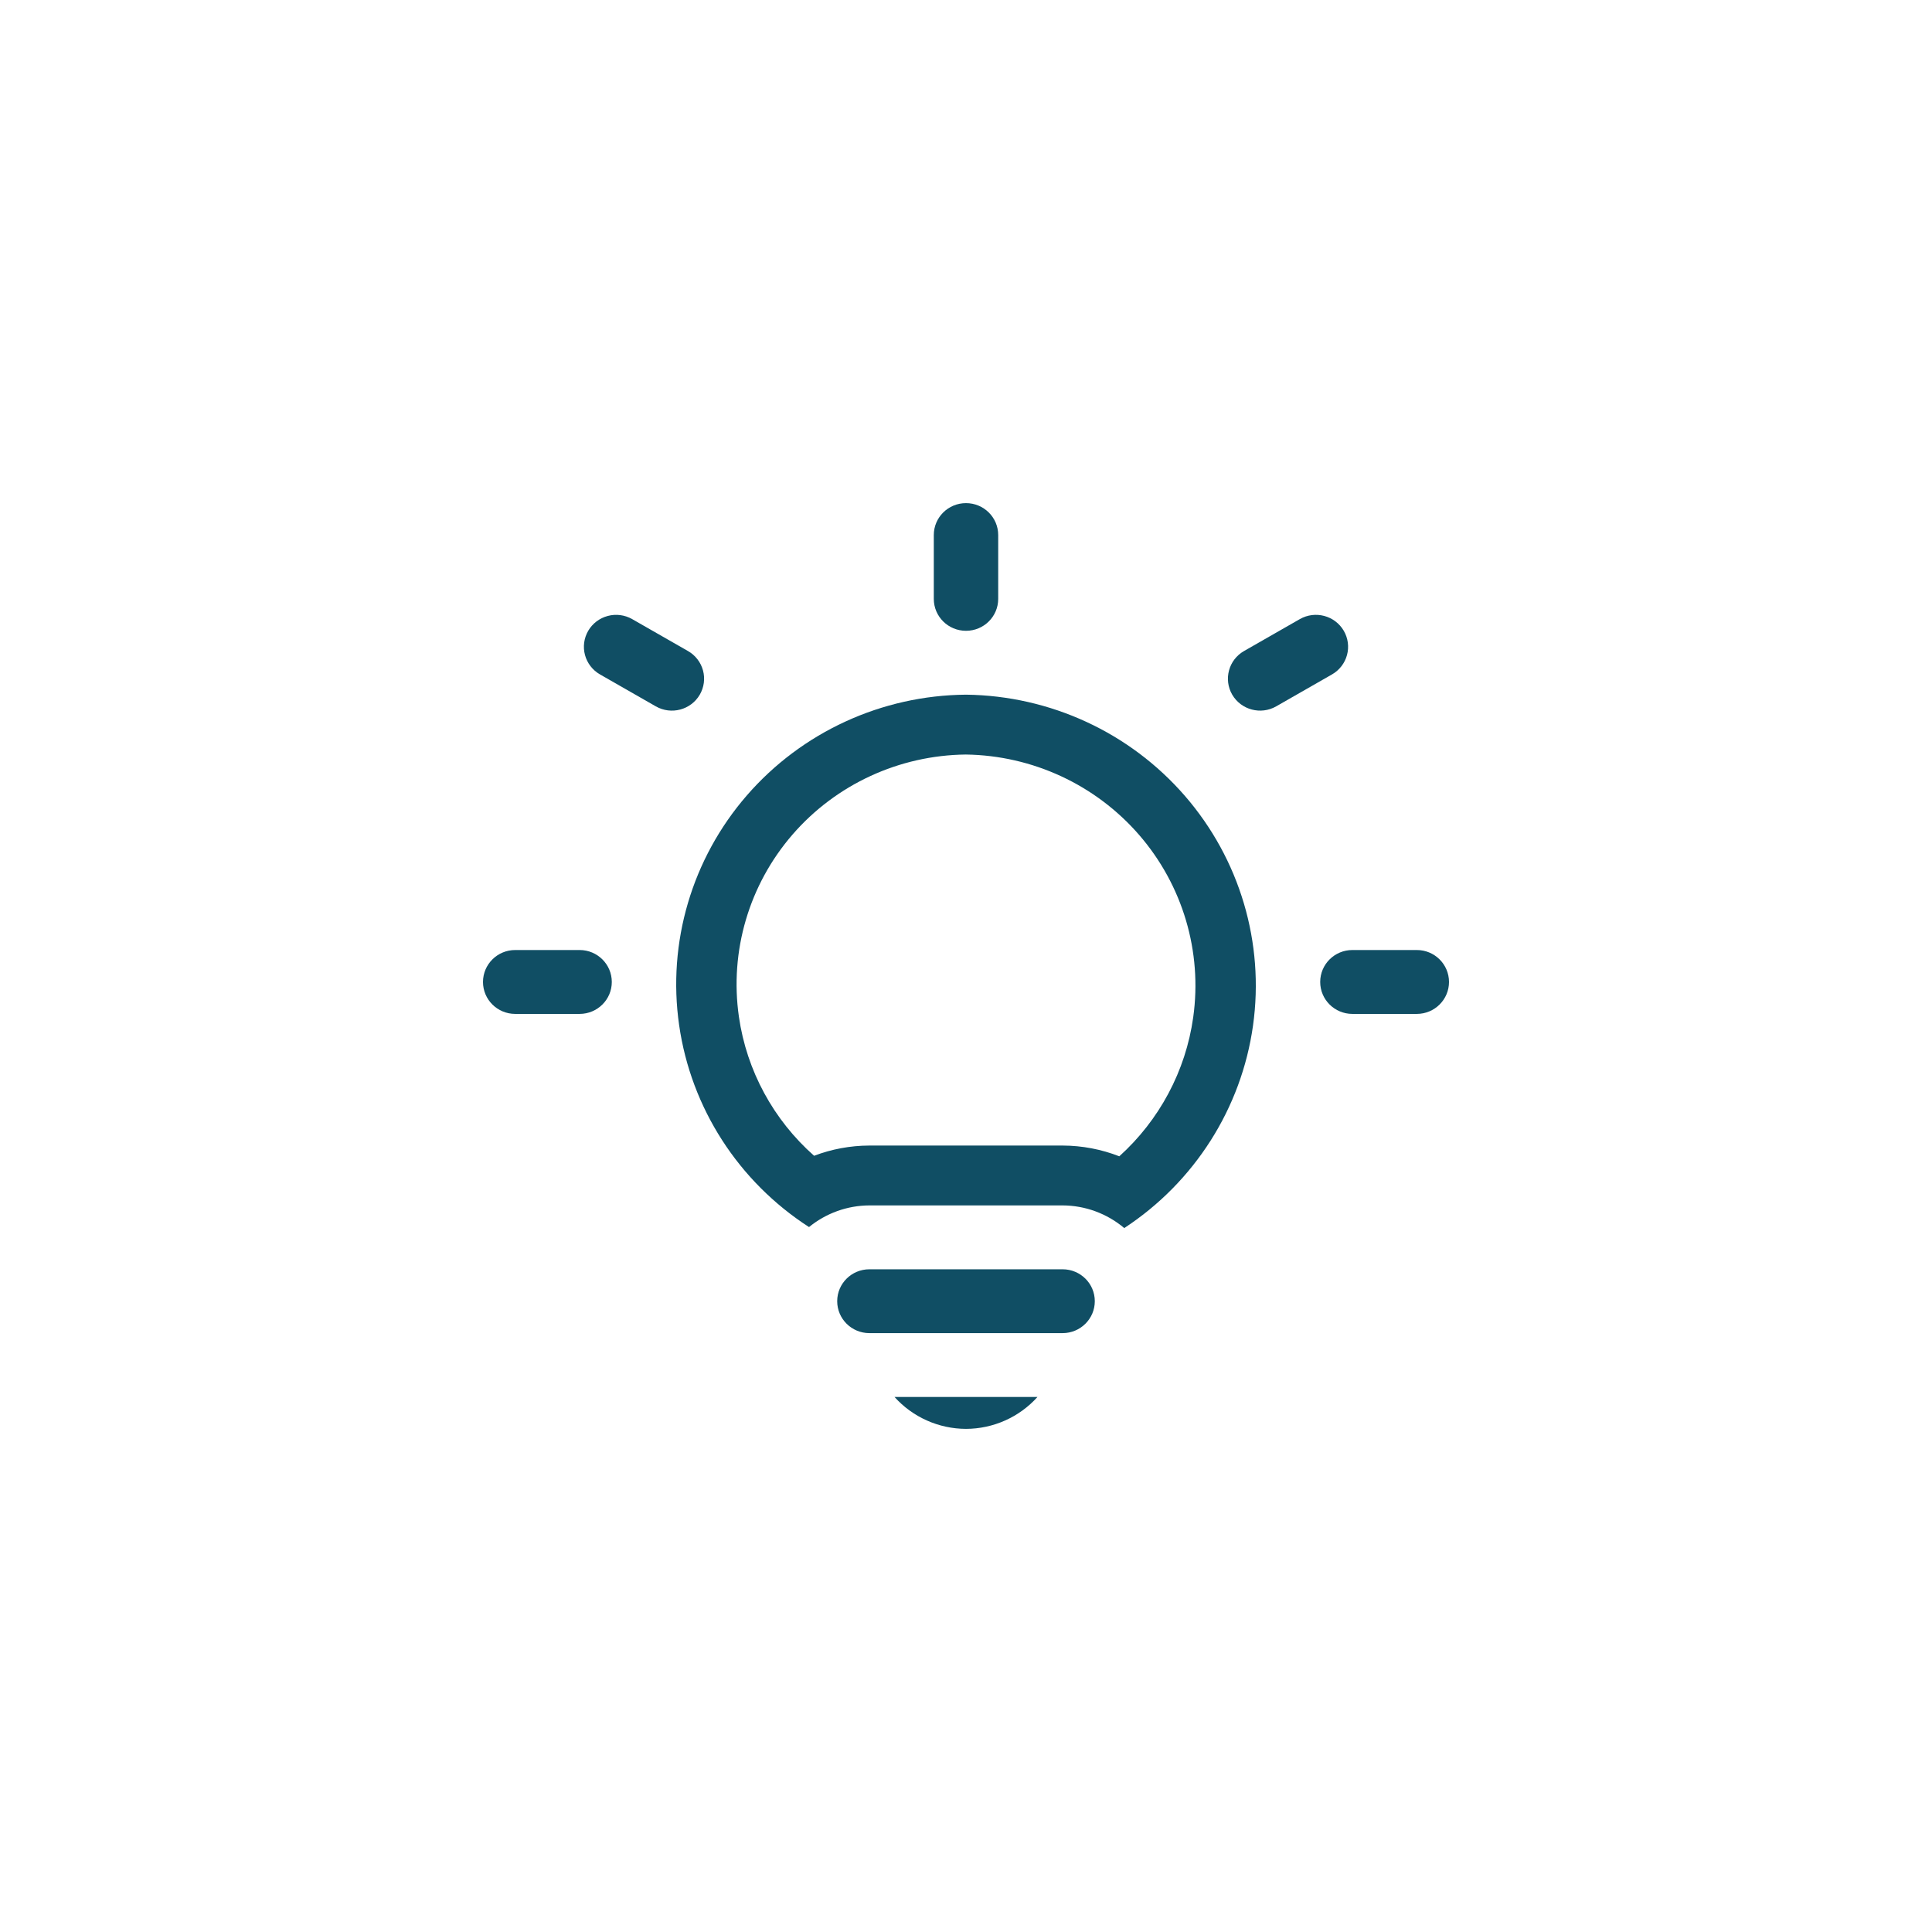 <svg width="48" height="48" viewBox="0 0 48 48" fill="none" xmlns="http://www.w3.org/2000/svg">
<path d="M23.2 14.879V13.293C23.2 12.855 23.558 12.5 24 12.5C24.442 12.5 24.8 12.855 24.8 13.293V14.879C24.8 15.318 24.442 15.672 24 15.672C23.558 15.672 23.2 15.318 23.2 14.879ZM14.4 23.603H12.8C12.358 23.603 12 23.958 12 24.397C12 24.835 12.358 25.19 12.8 25.19H14.4C14.842 25.19 15.2 24.835 15.2 24.397C15.2 23.958 14.842 23.603 14.4 23.603ZM35.2 23.603H33.6C33.158 23.603 32.8 23.958 32.8 24.397C32.8 24.835 33.158 25.19 33.6 25.19H35.2C35.642 25.19 36 24.835 36 24.397C36 23.958 35.642 23.603 35.2 23.603ZM33.386 15.672C33.165 15.293 32.676 15.163 32.293 15.382L30.907 16.175C30.525 16.394 30.394 16.879 30.614 17.259C30.835 17.637 31.324 17.768 31.707 17.549L33.093 16.756C33.277 16.651 33.411 16.477 33.466 16.274C33.521 16.071 33.492 15.855 33.386 15.672ZM17.386 17.259C17.492 17.076 17.521 16.86 17.466 16.657C17.411 16.454 17.277 16.28 17.093 16.175L15.707 15.382C15.523 15.277 15.305 15.248 15.1 15.303C14.895 15.357 14.72 15.49 14.614 15.672C14.508 15.855 14.479 16.071 14.534 16.274C14.589 16.477 14.723 16.651 14.907 16.756L16.293 17.549C16.676 17.768 17.165 17.638 17.386 17.259ZM24 35.5C24.679 35.498 25.325 35.209 25.776 34.707H22.224C22.675 35.209 23.321 35.498 24 35.5ZM26.4 31.535H21.6C21.158 31.535 20.8 31.889 20.8 32.328C20.8 32.766 21.158 33.121 21.6 33.121H26.4C26.842 33.121 27.2 32.766 27.2 32.328C27.2 31.889 26.842 31.535 26.4 31.535Z" fill="#104E64"/>
<path fill-rule="evenodd" clip-rule="evenodd" d="M26.4 29.948C26.962 29.95 27.505 30.151 27.932 30.511C29.678 29.367 30.843 27.534 31.131 25.479C31.419 23.424 30.802 21.346 29.438 19.773C28.073 18.2 26.093 17.284 24 17.259C21.906 17.276 19.922 18.188 18.556 19.761C17.191 21.334 16.577 23.415 16.873 25.47C17.168 27.525 18.345 29.354 20.1 30.486C20.523 30.141 21.052 29.95 21.6 29.948H26.4ZM18.358 25.261C18.551 26.603 19.218 27.824 20.226 28.715C20.659 28.55 21.122 28.463 21.594 28.461L21.6 28.461L26.405 28.461C26.89 28.463 27.365 28.555 27.809 28.728C28.802 27.831 29.458 26.612 29.645 25.275C29.874 23.643 29.384 21.992 28.301 20.743C27.22 19.497 25.654 18.77 23.997 18.746C22.341 18.764 20.774 19.486 19.693 20.731C18.61 21.979 18.123 23.631 18.358 25.261Z" fill="#104E64"/>
</svg>
